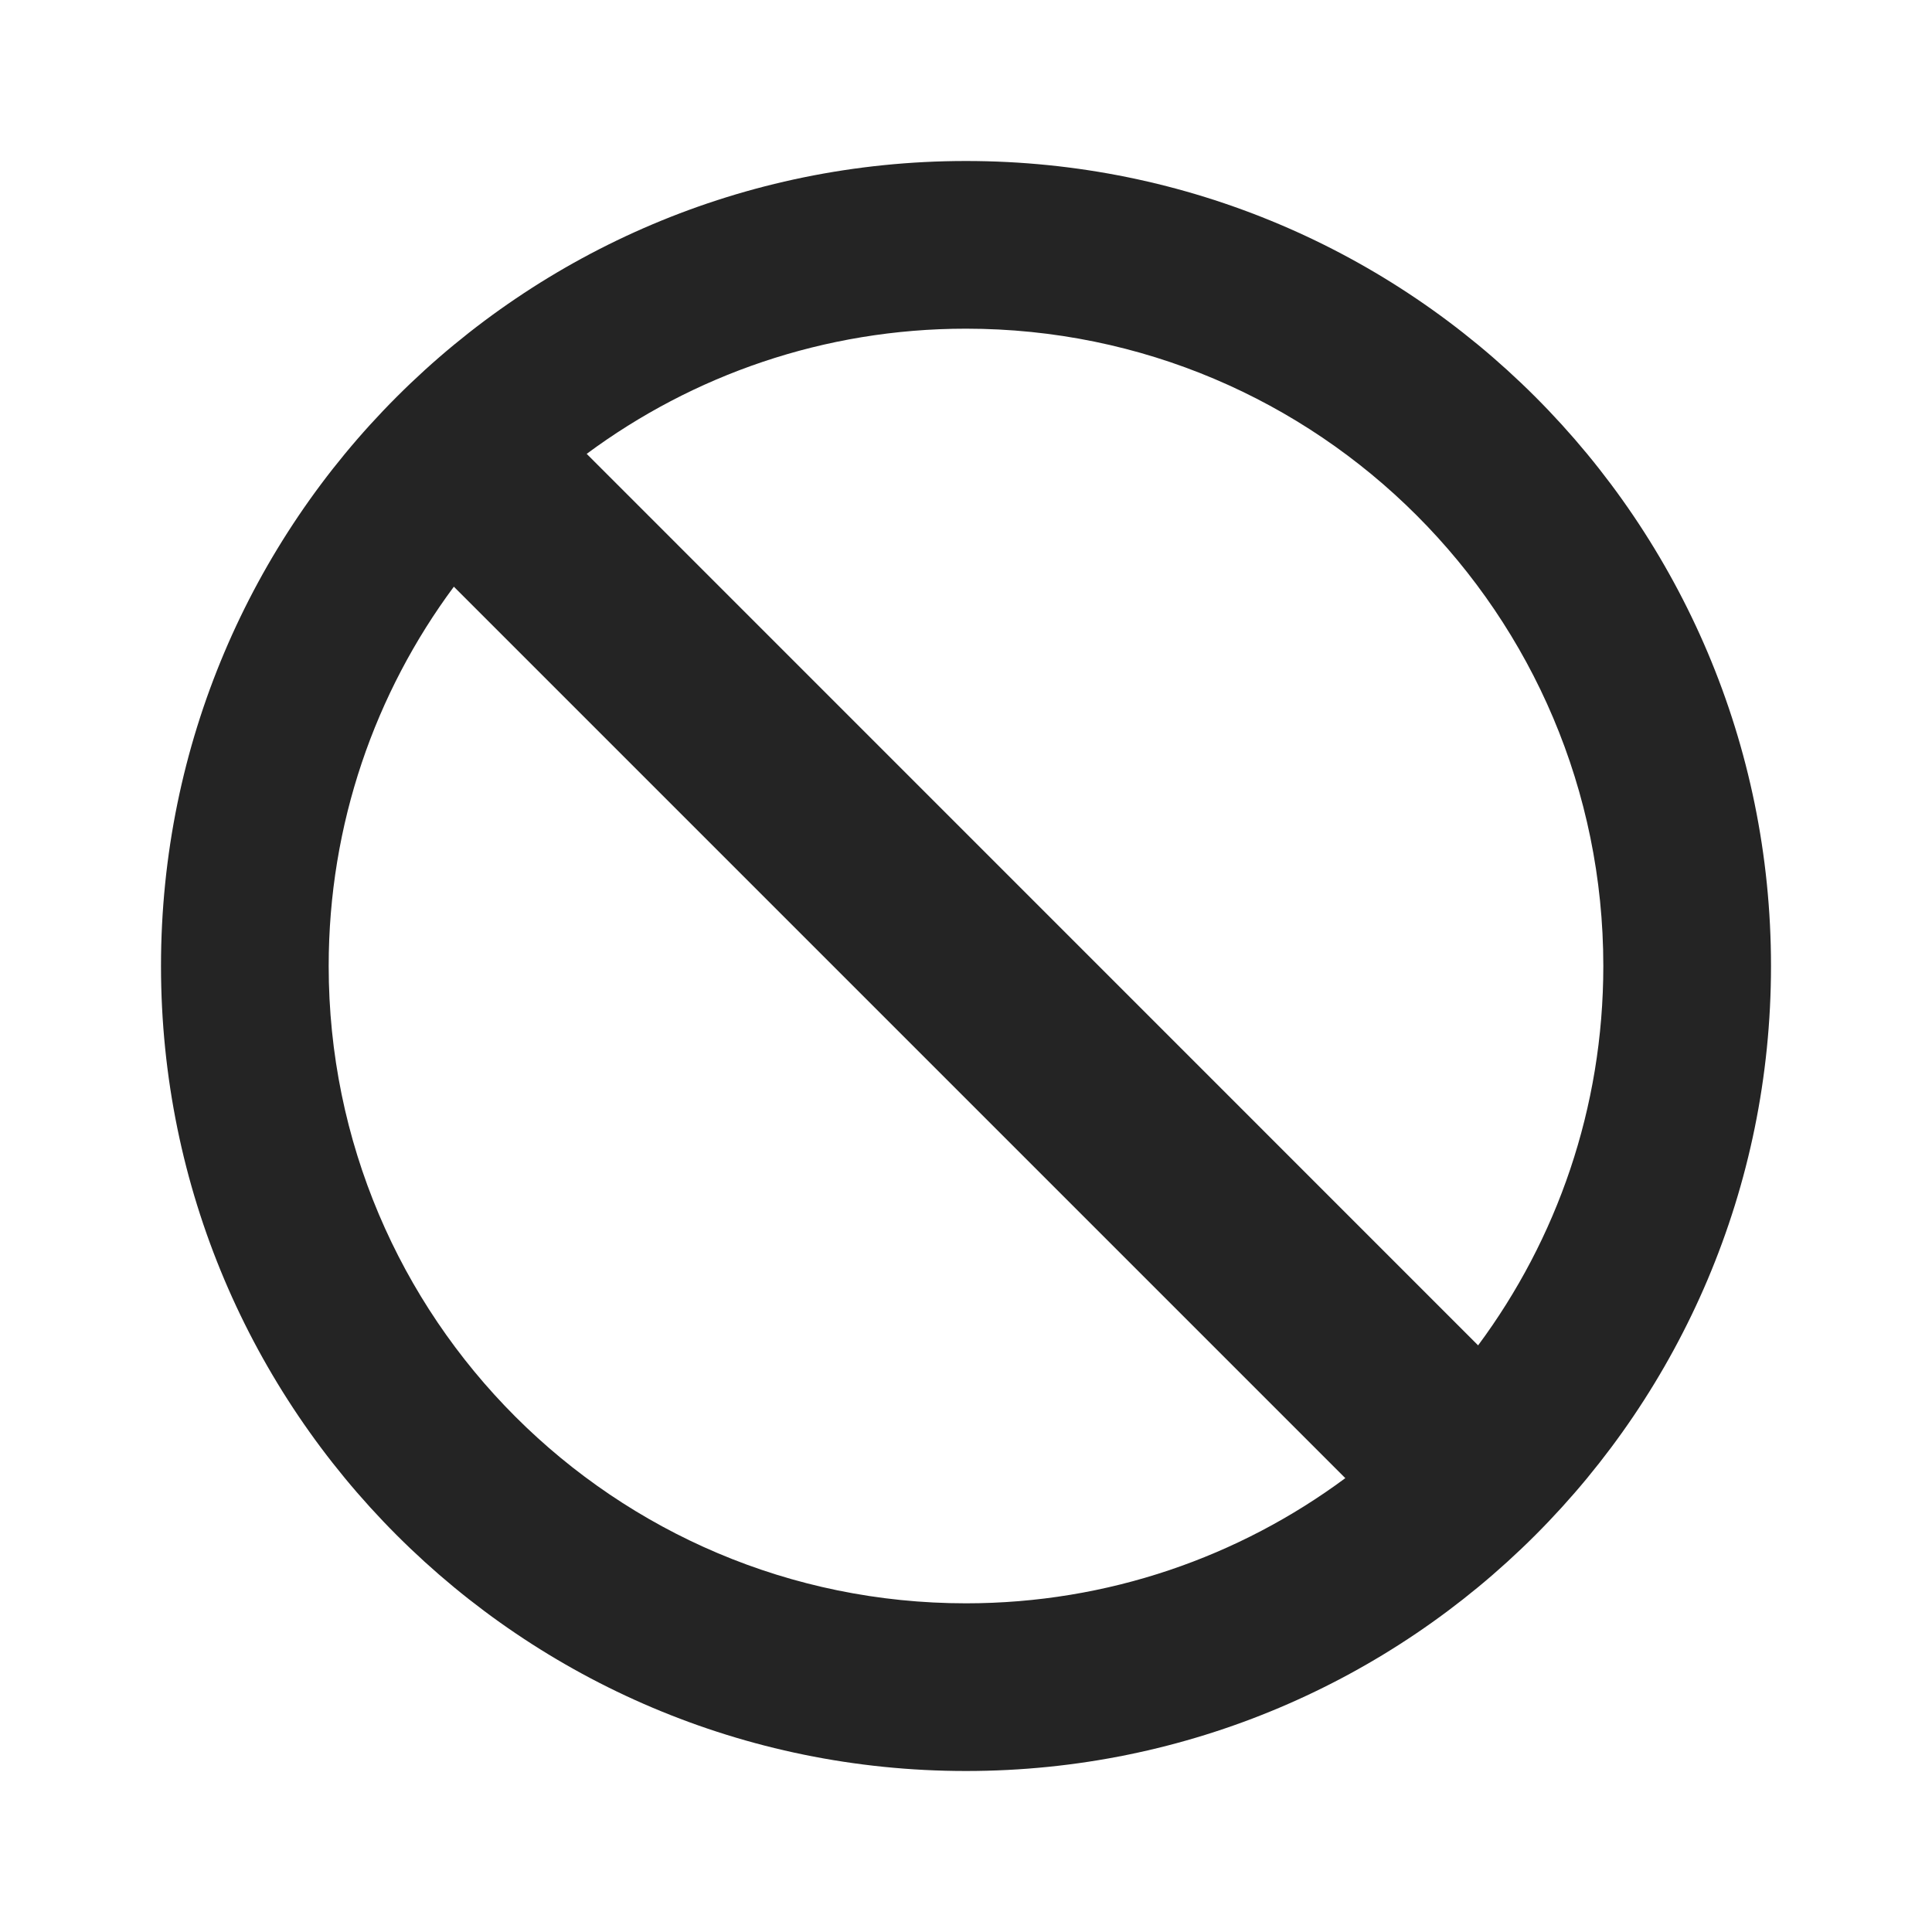 <?xml version="1.0" encoding="UTF-8"?> <svg xmlns="http://www.w3.org/2000/svg" xmlns:xlink="http://www.w3.org/1999/xlink" width="24px" height="24px" viewBox="0 0 24 24" version="1.1"><title>icon-forbidden-dark</title><g id="icon-forbidden-dark" stroke="none" stroke-width="1" fill="none" fill-rule="evenodd"><path d="M12,2 C6.477,2 2,6.477 2,12 C2,17.523 6.477,22 12,22 C17.523,22 22,17.523 22,12 C22,6.477 17.523,2 12,2 Z M12,19.917 C7.628,19.917 4.083,16.373 4.083,12 C4.083,10.235 4.661,8.605 5.638,7.288 L16.712,18.362 C15.395,19.338 13.765,19.917 11.999,19.917 L12,19.917 Z M18.361,16.712 L7.288,5.638 C8.605,4.662 10.235,4.083 12,4.083 C16.372,4.083 19.917,7.628 19.917,12 C19.917,13.766 19.339,15.396 18.362,16.712 L18.361,16.712 Z" id="Shape" fill="#242424" fill-rule="nonzero"></path></g></svg> 